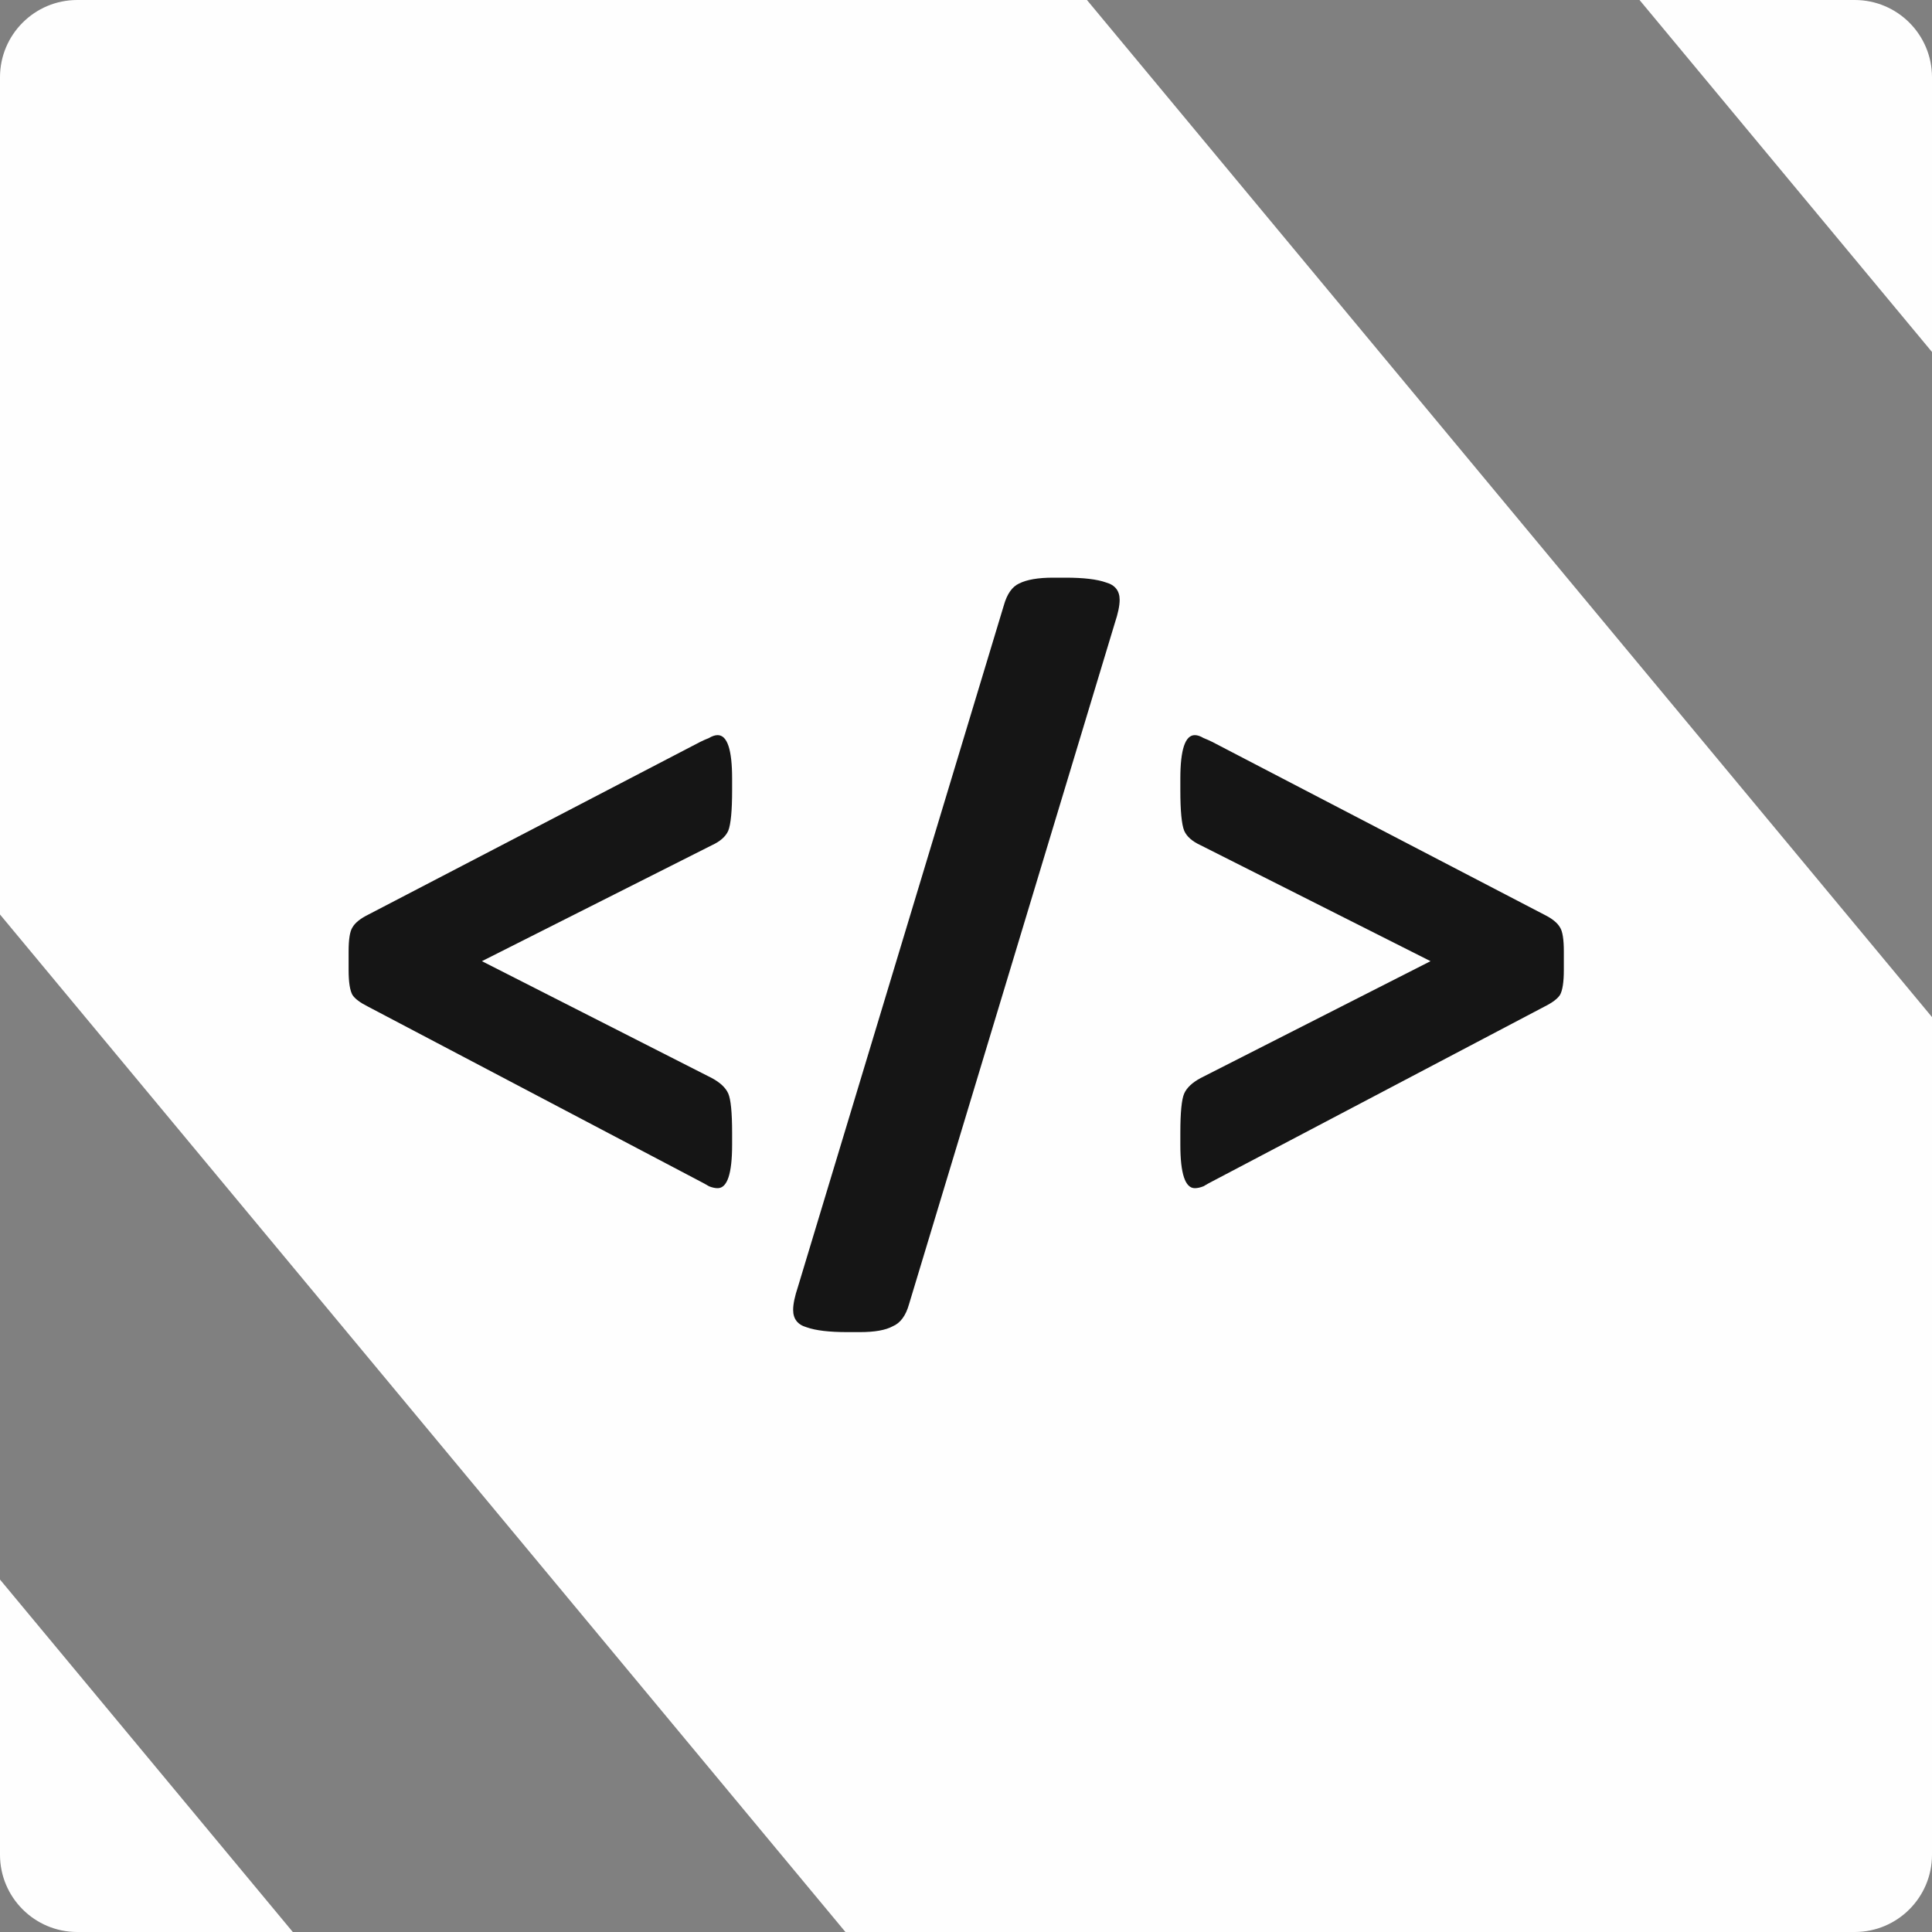 <svg width="100" height="100" viewBox="0 0 100 100" fill="none" xmlns="http://www.w3.org/2000/svg">
<rect x="0" y="0" width="100" height="100" fill="#808080" stroke="none"/>
<path d="M15.156 100H4C1.791 100 0 98.209 0 96V81.758L15.156 100ZM100 52.644V96C100 98.209 98.209 100 96 100H43.76L0 47.334V4C1.15968e-06 1.791 1.791 0 4 0H56.26L100 52.644ZM96 0C98.209 1.15966e-06 100 1.791 100 4V18.218L84.862 0H96Z" fill="#FEFEFE"/>
<path d="M37.144 61.5C37.011 61.5 36.861 61.467 36.694 61.4C36.527 61.3 36.377 61.217 36.244 61.15L19.044 52.1C18.644 51.9 18.377 51.7 18.244 51.5C18.111 51.267 18.044 50.833 18.044 50.2V49.25C18.044 48.617 18.111 48.2 18.244 48C18.377 47.767 18.644 47.55 19.044 47.35L36.244 38.4C36.377 38.333 36.527 38.267 36.694 38.2C36.861 38.1 37.011 38.05 37.144 38.05C37.644 38.05 37.894 38.8 37.894 40.3V40.9C37.894 41.967 37.827 42.667 37.694 43C37.561 43.3 37.277 43.55 36.844 43.75L24.944 49.75L36.844 55.8C37.277 56.033 37.561 56.3 37.694 56.6C37.827 56.9 37.894 57.583 37.894 58.65V59.25C37.894 60.75 37.644 61.5 37.144 61.5Z" fill="#151515"/>
<path d="M61.844 61.5C61.344 61.5 61.094 60.75 61.094 59.25V58.65C61.094 57.583 61.161 56.9 61.294 56.6C61.427 56.3 61.711 56.033 62.144 55.8L74.044 49.75L62.144 43.75C61.711 43.55 61.427 43.3 61.294 43C61.161 42.667 61.094 41.967 61.094 40.9V40.3C61.094 38.8 61.344 38.05 61.844 38.05C61.977 38.05 62.127 38.1 62.294 38.2C62.461 38.267 62.611 38.333 62.744 38.4L79.944 47.35C80.344 47.55 80.611 47.767 80.744 48C80.877 48.2 80.944 48.617 80.944 49.25V50.2C80.944 50.833 80.877 51.267 80.744 51.5C80.611 51.7 80.344 51.9 79.944 52.1L62.744 61.15C62.611 61.217 62.461 61.3 62.294 61.4C62.127 61.467 61.977 61.5 61.844 61.5Z" fill="#151515"/>
<path d="M43.853 68.95C42.919 68.95 42.219 68.867 41.753 68.7C41.286 68.567 41.053 68.267 41.053 67.8C41.053 67.5 41.136 67.1 41.303 66.6L51.953 31.35C52.119 30.75 52.386 30.367 52.753 30.2C53.153 30 53.736 29.9 54.503 29.9H55.153C56.086 29.9 56.786 29.983 57.253 30.15C57.719 30.283 57.953 30.583 57.953 31.05C57.953 31.35 57.869 31.75 57.703 32.25L47.053 67.5C46.886 68.1 46.603 68.483 46.203 68.65C45.836 68.85 45.269 68.95 44.503 68.95H43.853Z" fill="#151515"/>
</svg>
